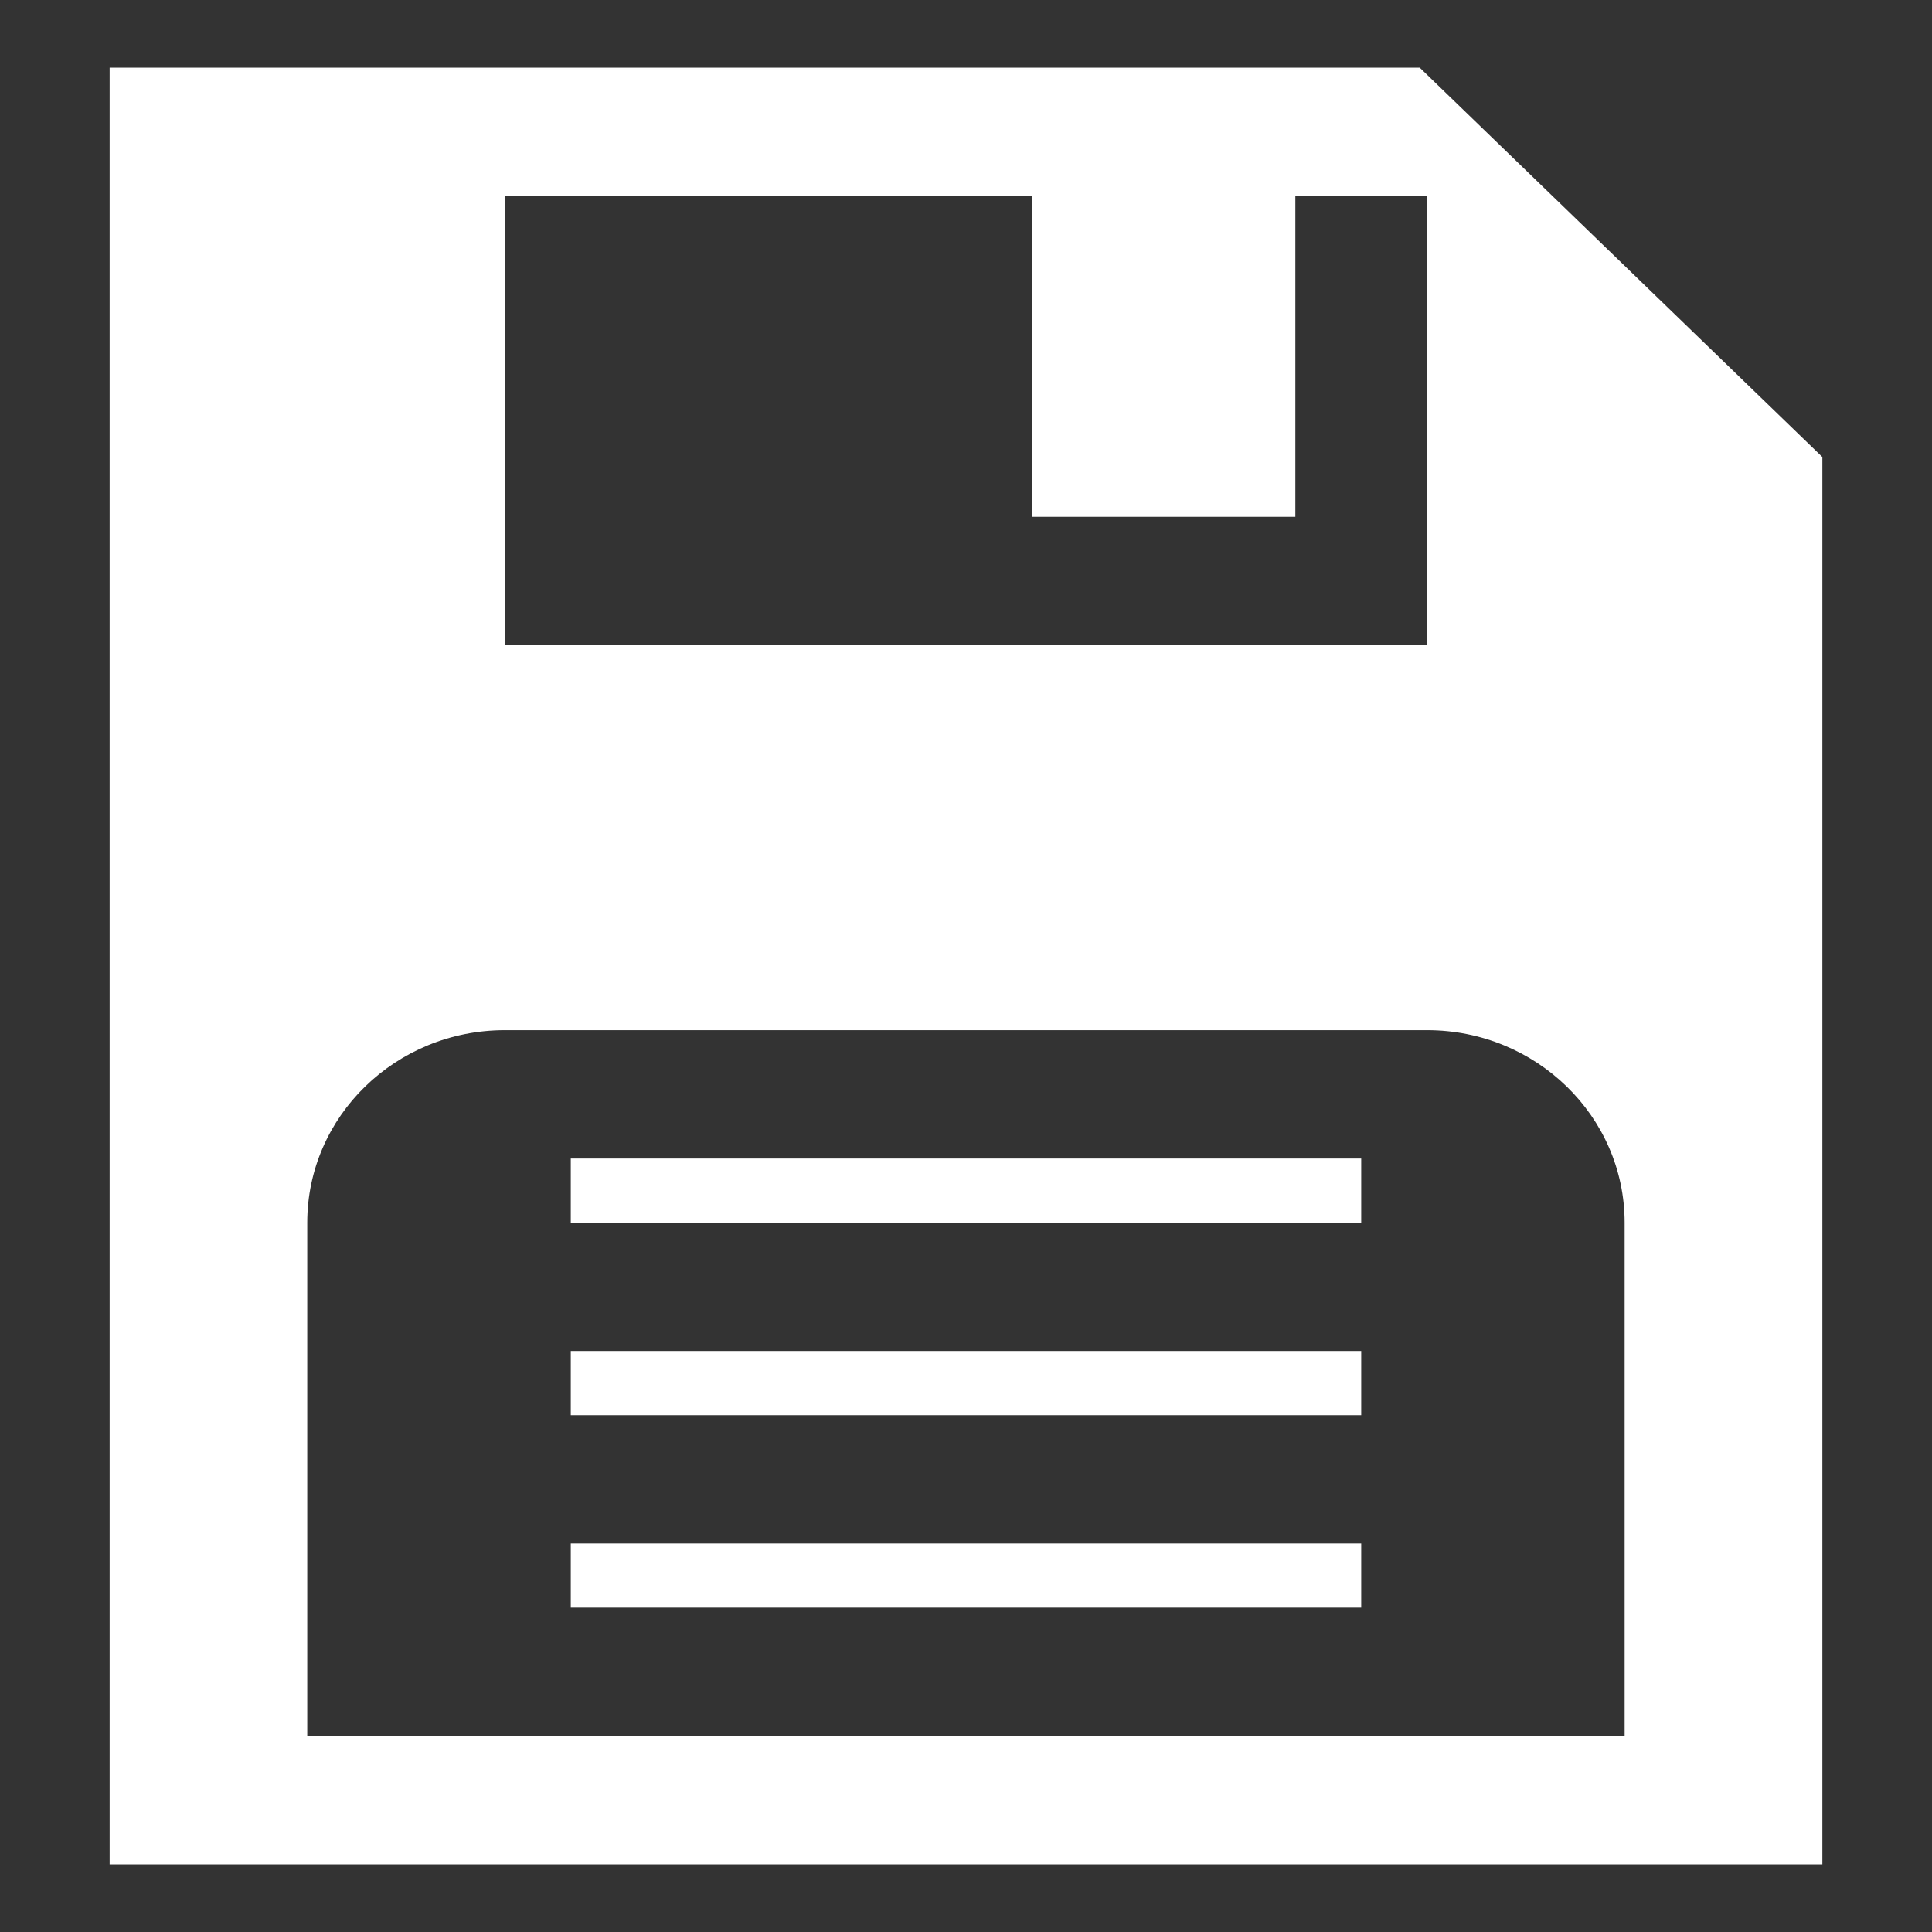 <?xml version="1.0" encoding="utf-8"?>
<!-- Generator: Adobe Illustrator 15.0.0, SVG Export Plug-In . SVG Version: 6.00 Build 0)  -->
<!DOCTYPE svg PUBLIC "-//W3C//DTD SVG 1.1//EN" "http://www.w3.org/Graphics/SVG/1.1/DTD/svg11.dtd">
<?xml-stylesheet type="text/css" href="../../../less/svg.css" ?>
<svg version="1.1" id="pixelegg_save" xmlns="http://www.w3.org/2000/svg" xmlns:xlink="http://www.w3.org/1999/xlink" x="0px" y="0px"
	 width="32px" height="32px" viewBox="0 0 32 32" enable-background="new 0 0 32 32" xml:space="preserve">
<rect x="0" y="0" width="32" height="32" fill="#333333" stroke="none"/>
<g>
	<g>
		<path fill="#FFFFFF" d="M9.454,26.628h13.092v-1.062H9.454V26.628z M23.515,1.12H1.816
			v29.76h28.368V7.57L23.515,1.12z M8.362,3.245h8.729V8.56h4.364V3.245h2.183v7.44H8.362V3.245z M26.91,28.754H5.089v-8.503
			c0-1.761,1.465-3.188,3.273-3.188h15.275c1.807,0,3.272,1.428,3.272,3.188V28.754z M9.454,23.44h13.092v-1.063H9.454V23.44z
			 M9.454,20.251h13.092v-1.062H9.454V20.251z"/>
	</g>
</g>
</svg>
